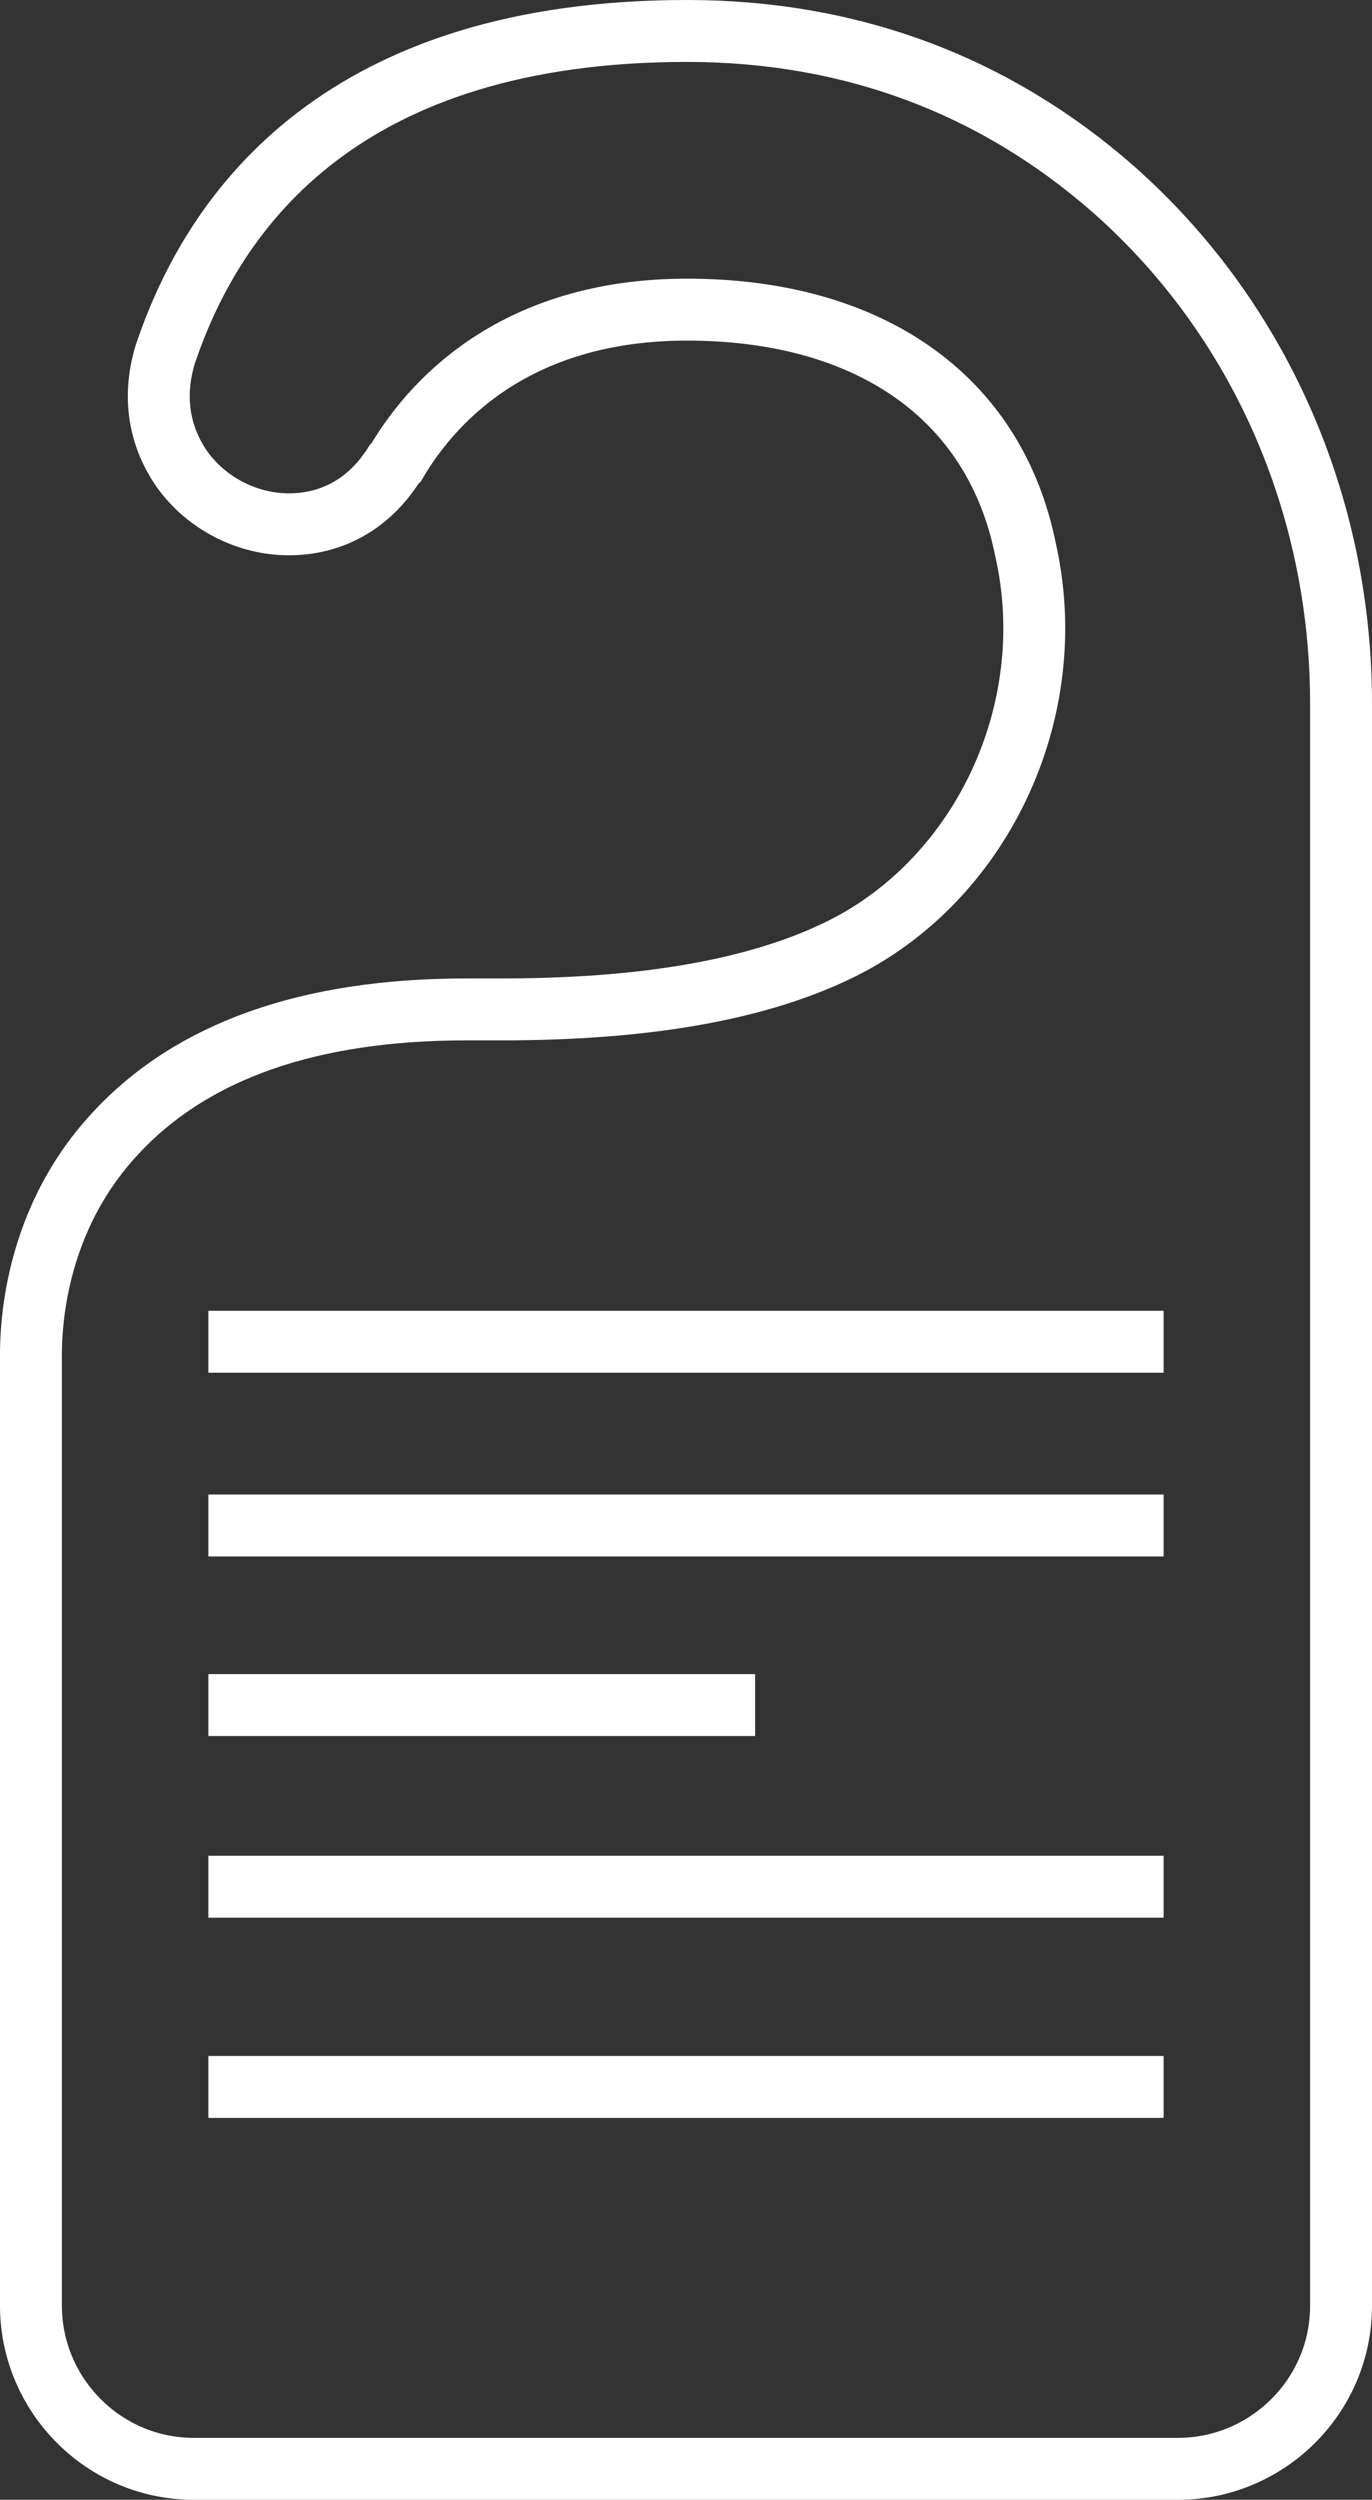 <?xml version="1.0" encoding="utf-8"?>
<!-- Generator: Adobe Illustrator 21.0.2, SVG Export Plug-In . SVG Version: 6.00 Build 0)  -->
<svg version="1.1" id="Layer_1" xmlns="http://www.w3.org/2000/svg" xmlns:xlink="http://www.w3.org/1999/xlink" x="0px" y="0px"
	 viewBox="0 0 66.5 121.1" style="enable-background:new 0 0 66.5 121.1;" xml:space="preserve">
<rect x="0" y="0" width="66.5" height="121.1" fill="#333333" stroke="none"/>
<style type="text/css">
	.st0{clip-path:url(#SVGID_4_);}
	.st1{fill:url(#SVGID_11_);}
	.st2{opacity:0.62;fill:url(#SVGID_14_);}
	.st3{fill:#FFFFFF;}
	.st4{fill:url(#SVGID_15_);}
	.st5{fill:url(#SVGID_16_);}
	.st6{fill:url(#SVGID_17_);}
	.st7{fill:url(#SVGID_18_);}
	.st8{fill:url(#SVGID_19_);}
	.st9{fill:url(#SVGID_20_);}
	.st10{fill:#140F35;}
	.st11{fill:url(#SVGID_21_);}
	.st12{fill:url(#SVGID_22_);}
	.st13{fill:url(#SVGID_23_);}
	.st14{fill:url(#SVGID_24_);}
	.st15{fill:url(#SVGID_25_);}
	.st16{fill:url(#SVGID_26_);}
	.st17{fill:#F2752A;}
	.st18{fill:none;stroke:#FFFFFF;stroke-width:3;stroke-miterlimit:10;}
	.st19{fill:none;stroke:#F2752A;stroke-width:2;stroke-linejoin:round;stroke-miterlimit:10;}
	.st20{opacity:0.89;fill:#140F35;}
	.st21{fill:none;stroke:#FFFFFF;stroke-miterlimit:10;}
	.st22{fill:url(#SVGID_29_);}
	.st23{fill:url(#SVGID_30_);}
	.st24{fill:url(#SVGID_31_);}
	.st25{fill:url(#SVGID_32_);}
	.st26{fill:url(#SVGID_33_);}
	.st27{fill:url(#SVGID_34_);}
	.st28{fill:url(#SVGID_35_);}
	.st29{fill:none;stroke:#140F35;stroke-miterlimit:10;}
	.st30{opacity:0.83;fill:url(#SVGID_36_);}
	.st31{opacity:0.83;fill:url(#SVGID_37_);}
	.st32{opacity:0.83;fill:url(#SVGID_38_);}
	.st33{opacity:0.94;fill:#EFEFEF;}
	.st34{clip-path:url(#SVGID_40_);fill:#FFFFFF;}
	.st35{clip-path:url(#SVGID_42_);fill:#FFFFFF;}
	.st36{clip-path:url(#SVGID_44_);fill:#FFFFFF;}
	.st37{clip-path:url(#SVGID_46_);fill:#FFFFFF;}
	.st38{opacity:8.000000e-02;}
	.st39{fill:#39B4E7;}
	.st40{fill:#003580;}
	.st41{opacity:0.19;}
	.st42{opacity:0.62;fill:url(#SVGID_47_);}
	.st43{fill:url(#SVGID_48_);}
	.st44{fill:url(#SVGID_49_);}
	.st45{fill:url(#SVGID_50_);}
	.st46{clip-path:url(#SVGID_52_);fill:#FFFFFF;}
	.st47{clip-path:url(#SVGID_54_);fill:#FFFFFF;}
	.st48{opacity:0.62;fill:url(#SVGID_57_);}
	.st49{clip-path:url(#SVGID_59_);fill:#FFFFFF;}
	.st50{clip-path:url(#SVGID_61_);fill:#FFFFFF;}
	.st51{clip-path:url(#SVGID_63_);fill:#FFFFFF;}
	.st52{clip-path:url(#SVGID_65_);fill:#FFFFFF;}
	.st53{clip-path:url(#SVGID_67_);fill:#FFFFFF;}
	.st54{clip-path:url(#SVGID_69_);fill:#FFFFFF;}
</style>
<g>
	<g>
		<g>
			<path class="st18" d="M57.1,119.6H9.4c-4.4,0-7.9-3.6-7.9-7.9V66c0-0.8-0.2-6.5,4.1-11.1c3.7-4,9.4-6,17-6c0.2,0,0.4,0,0.6,0
				c0.4,0,0.8,0,1.1,0c6.8,0,12.2-0.9,16.2-2.8c7-3.3,11-11.6,9.2-19.5C48.2,19.2,42.1,15,33.3,15c-7.9,0-12.1,4-14.1,7.4l-0.1,0.1
				c-1.2,1.9-3,2.9-5.1,2.9c-2,0-4-1-5.2-2.7c-1.1-1.6-1.4-3.5-0.8-5.5c2.4-7.2,8.7-15.7,25.3-15.7c7.9,0,14.9,2.6,20.7,7.7
				C61,15.4,65,24.4,65,34.1v77.6C65,116.1,61.4,119.6,57.1,119.6z"/>
		</g>
	</g>
	<g>
		<g>
			<line class="st18" x1="56.4" y1="65" x2="10.1" y2="65"/>
		</g>
	</g>
	<g>
		<g>
			<line class="st18" x1="56.4" y1="73.9" x2="10.1" y2="73.9"/>
		</g>
	</g>
	<g>
		<g>
			<line class="st18" x1="36.6" y1="82.6" x2="10.1" y2="82.6"/>
		</g>
	</g>
	<g>
		<g>
			<line class="st18" x1="56.4" y1="91.4" x2="10.1" y2="91.4"/>
		</g>
	</g>
	<g>
		<g>
			<line class="st18" x1="56.4" y1="101.1" x2="10.1" y2="101.1"/>
		</g>
	</g>
</g>
</svg>
